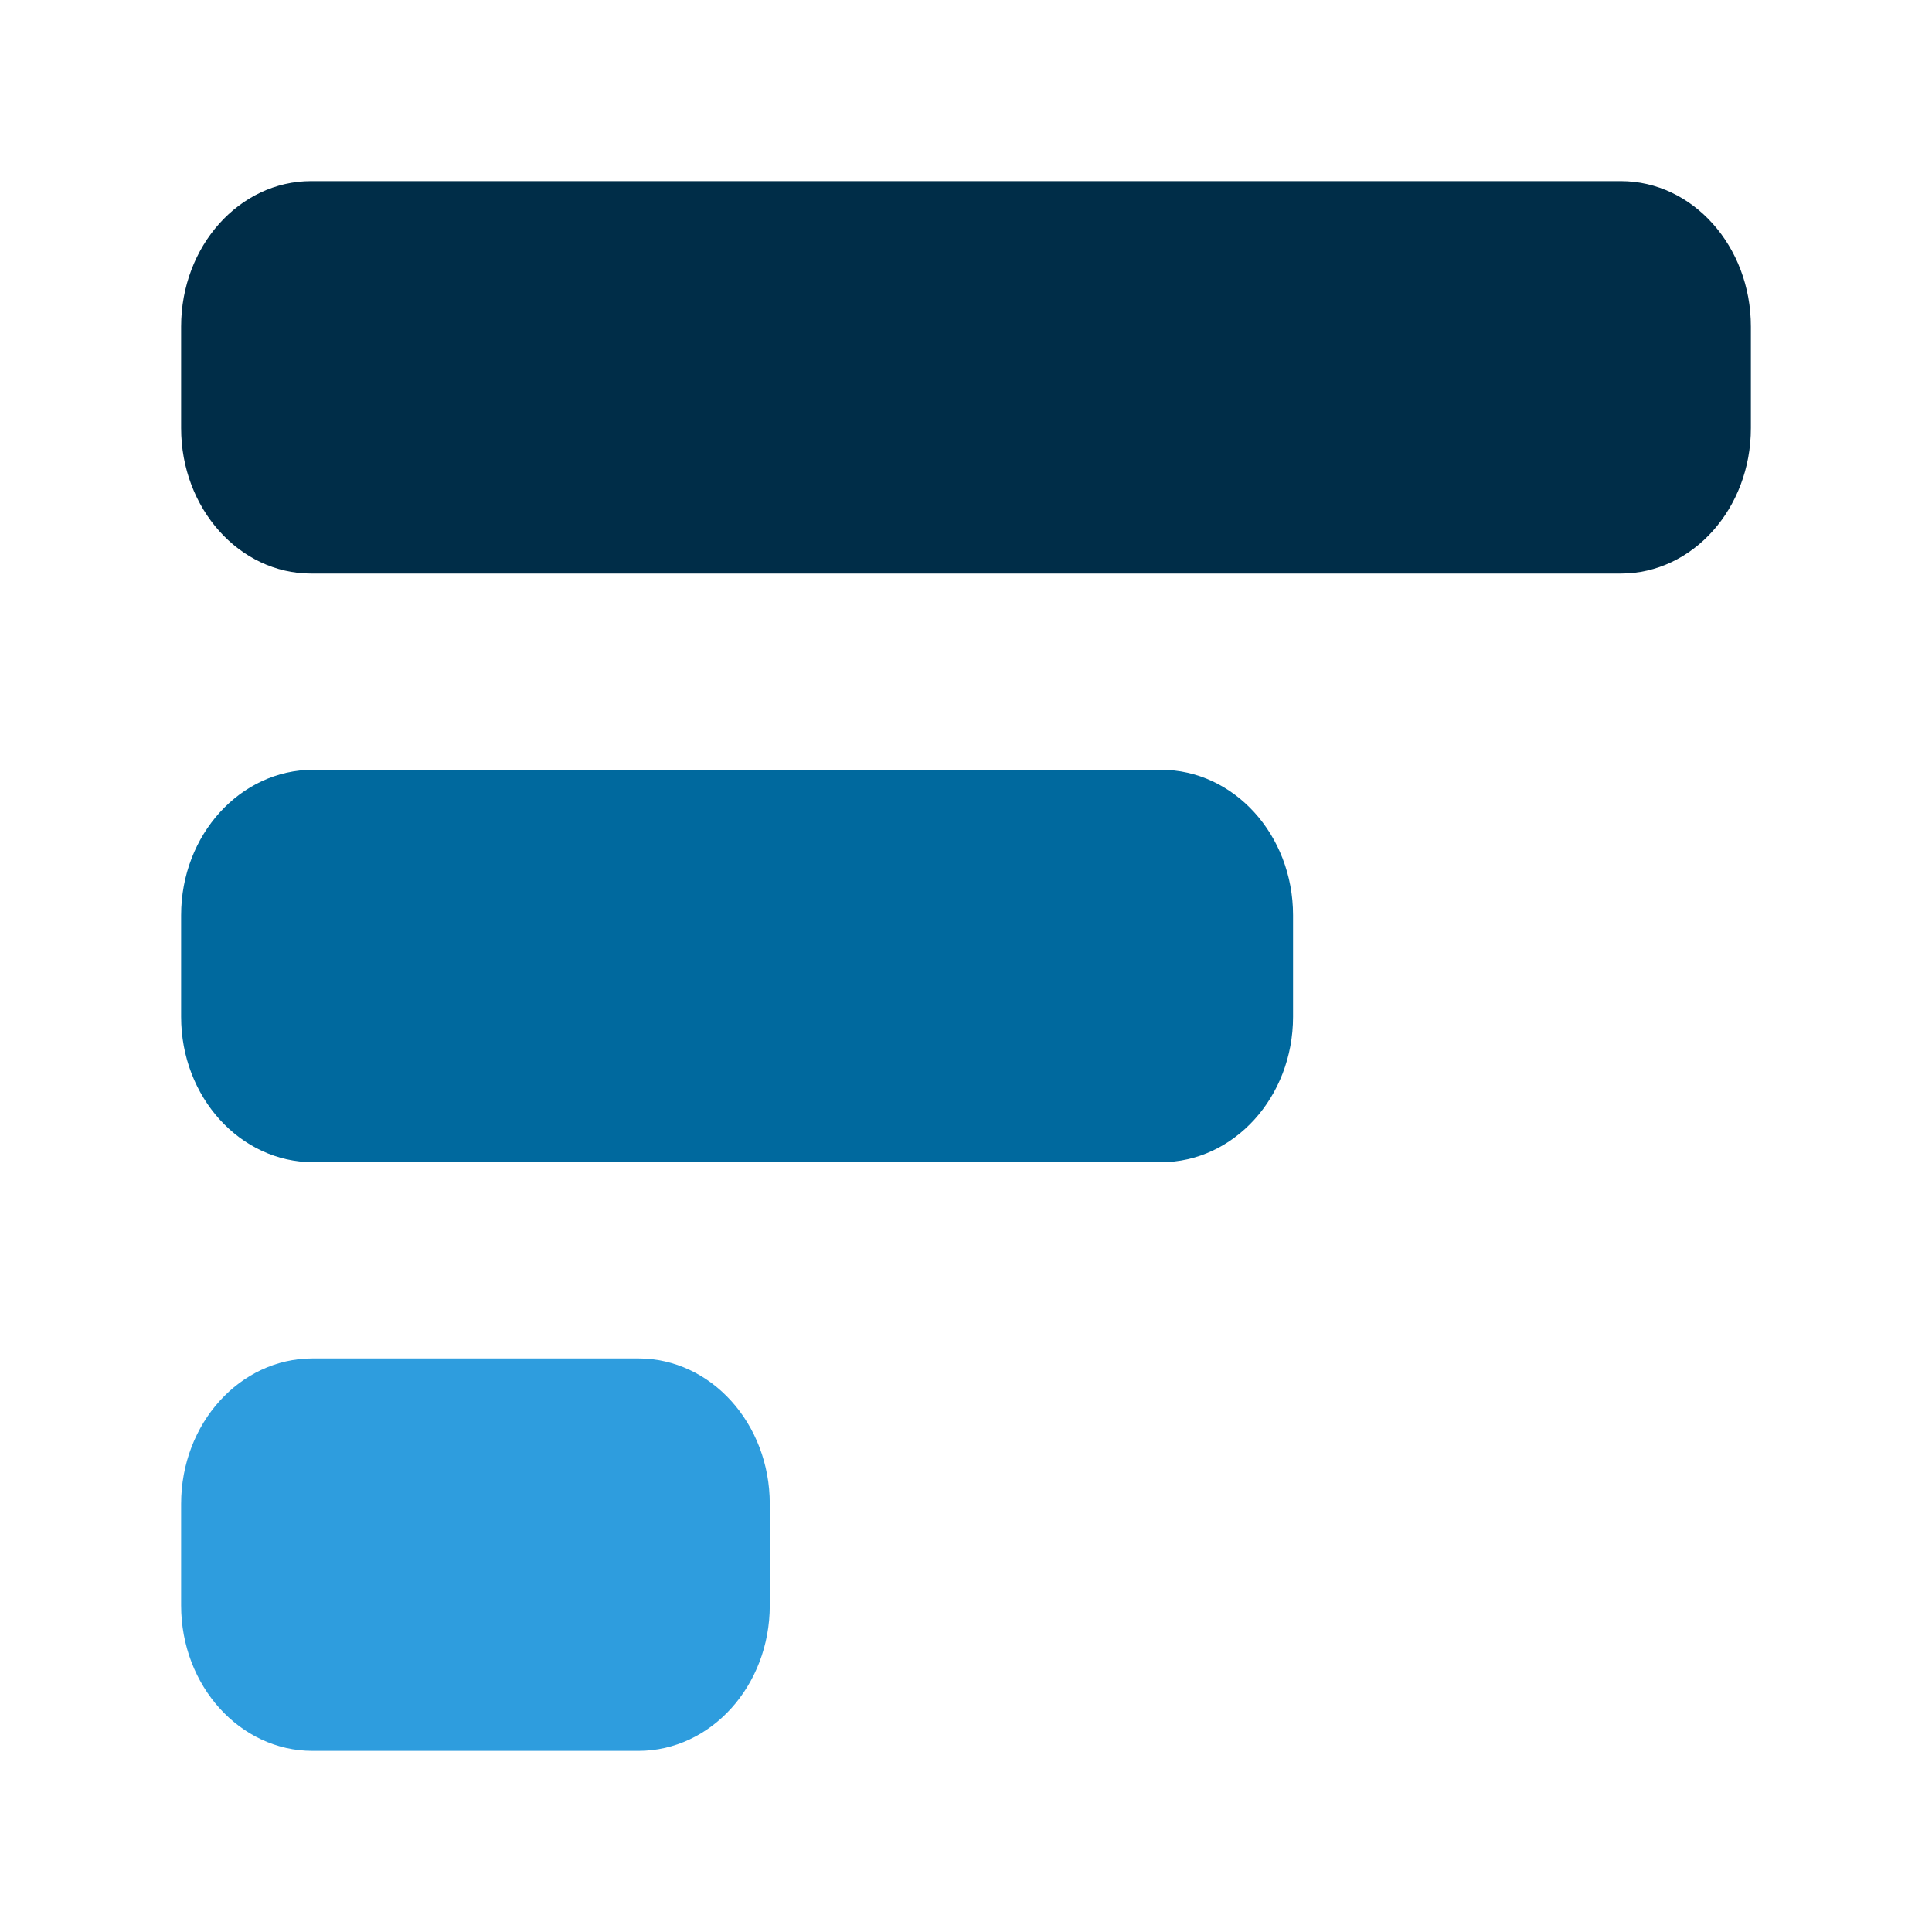 <svg xmlns="http://www.w3.org/2000/svg" width="512" height="512" viewBox="0 0 512 512">
<style>
	.pf-logo-block1{fill:#2e9dde;}
	.pf-logo-block2{fill:#00699e;}
	.pf-logo-block3{fill:#002d48;}
	
	@media (prefers-color-scheme: dark) {
		.pf-logo-block1, .pf-logo-block2, .pf-logo-block3{fill:#fff; stroke:#000;}
	}
</style>
<path  class="pf-logo-block1" d="M204,398.54v26.92c0,21.28-15.59,38.54-34.81,38.54H82.81C63.59,464,48,446.74,48,425.46V398.54C48,377.26,63.59,360,82.81,360h86.38C188.41,360,204,377.26,204,398.54Z"/>
<path  class="pf-logo-block2" d="M342.67,242.54v26.92c0,21.28-15.68,38.54-35,38.54H83c-19.34,0-35-17.26-35-38.54V242.54C48,221.26,63.68,204,83,204H307.65C327,204,342.67,221.26,342.67,242.54Z"/>
<path  class="pf-logo-block3" d="M464,86.54v26.92c0,21.28-15.43,38.54-34.45,38.54H82.45C63.43,152,48,134.74,48,113.46V86.54C48,65.26,63.43,48,82.45,48h347.1C448.57,48,464,65.26,464,86.54Z"/>
</svg>